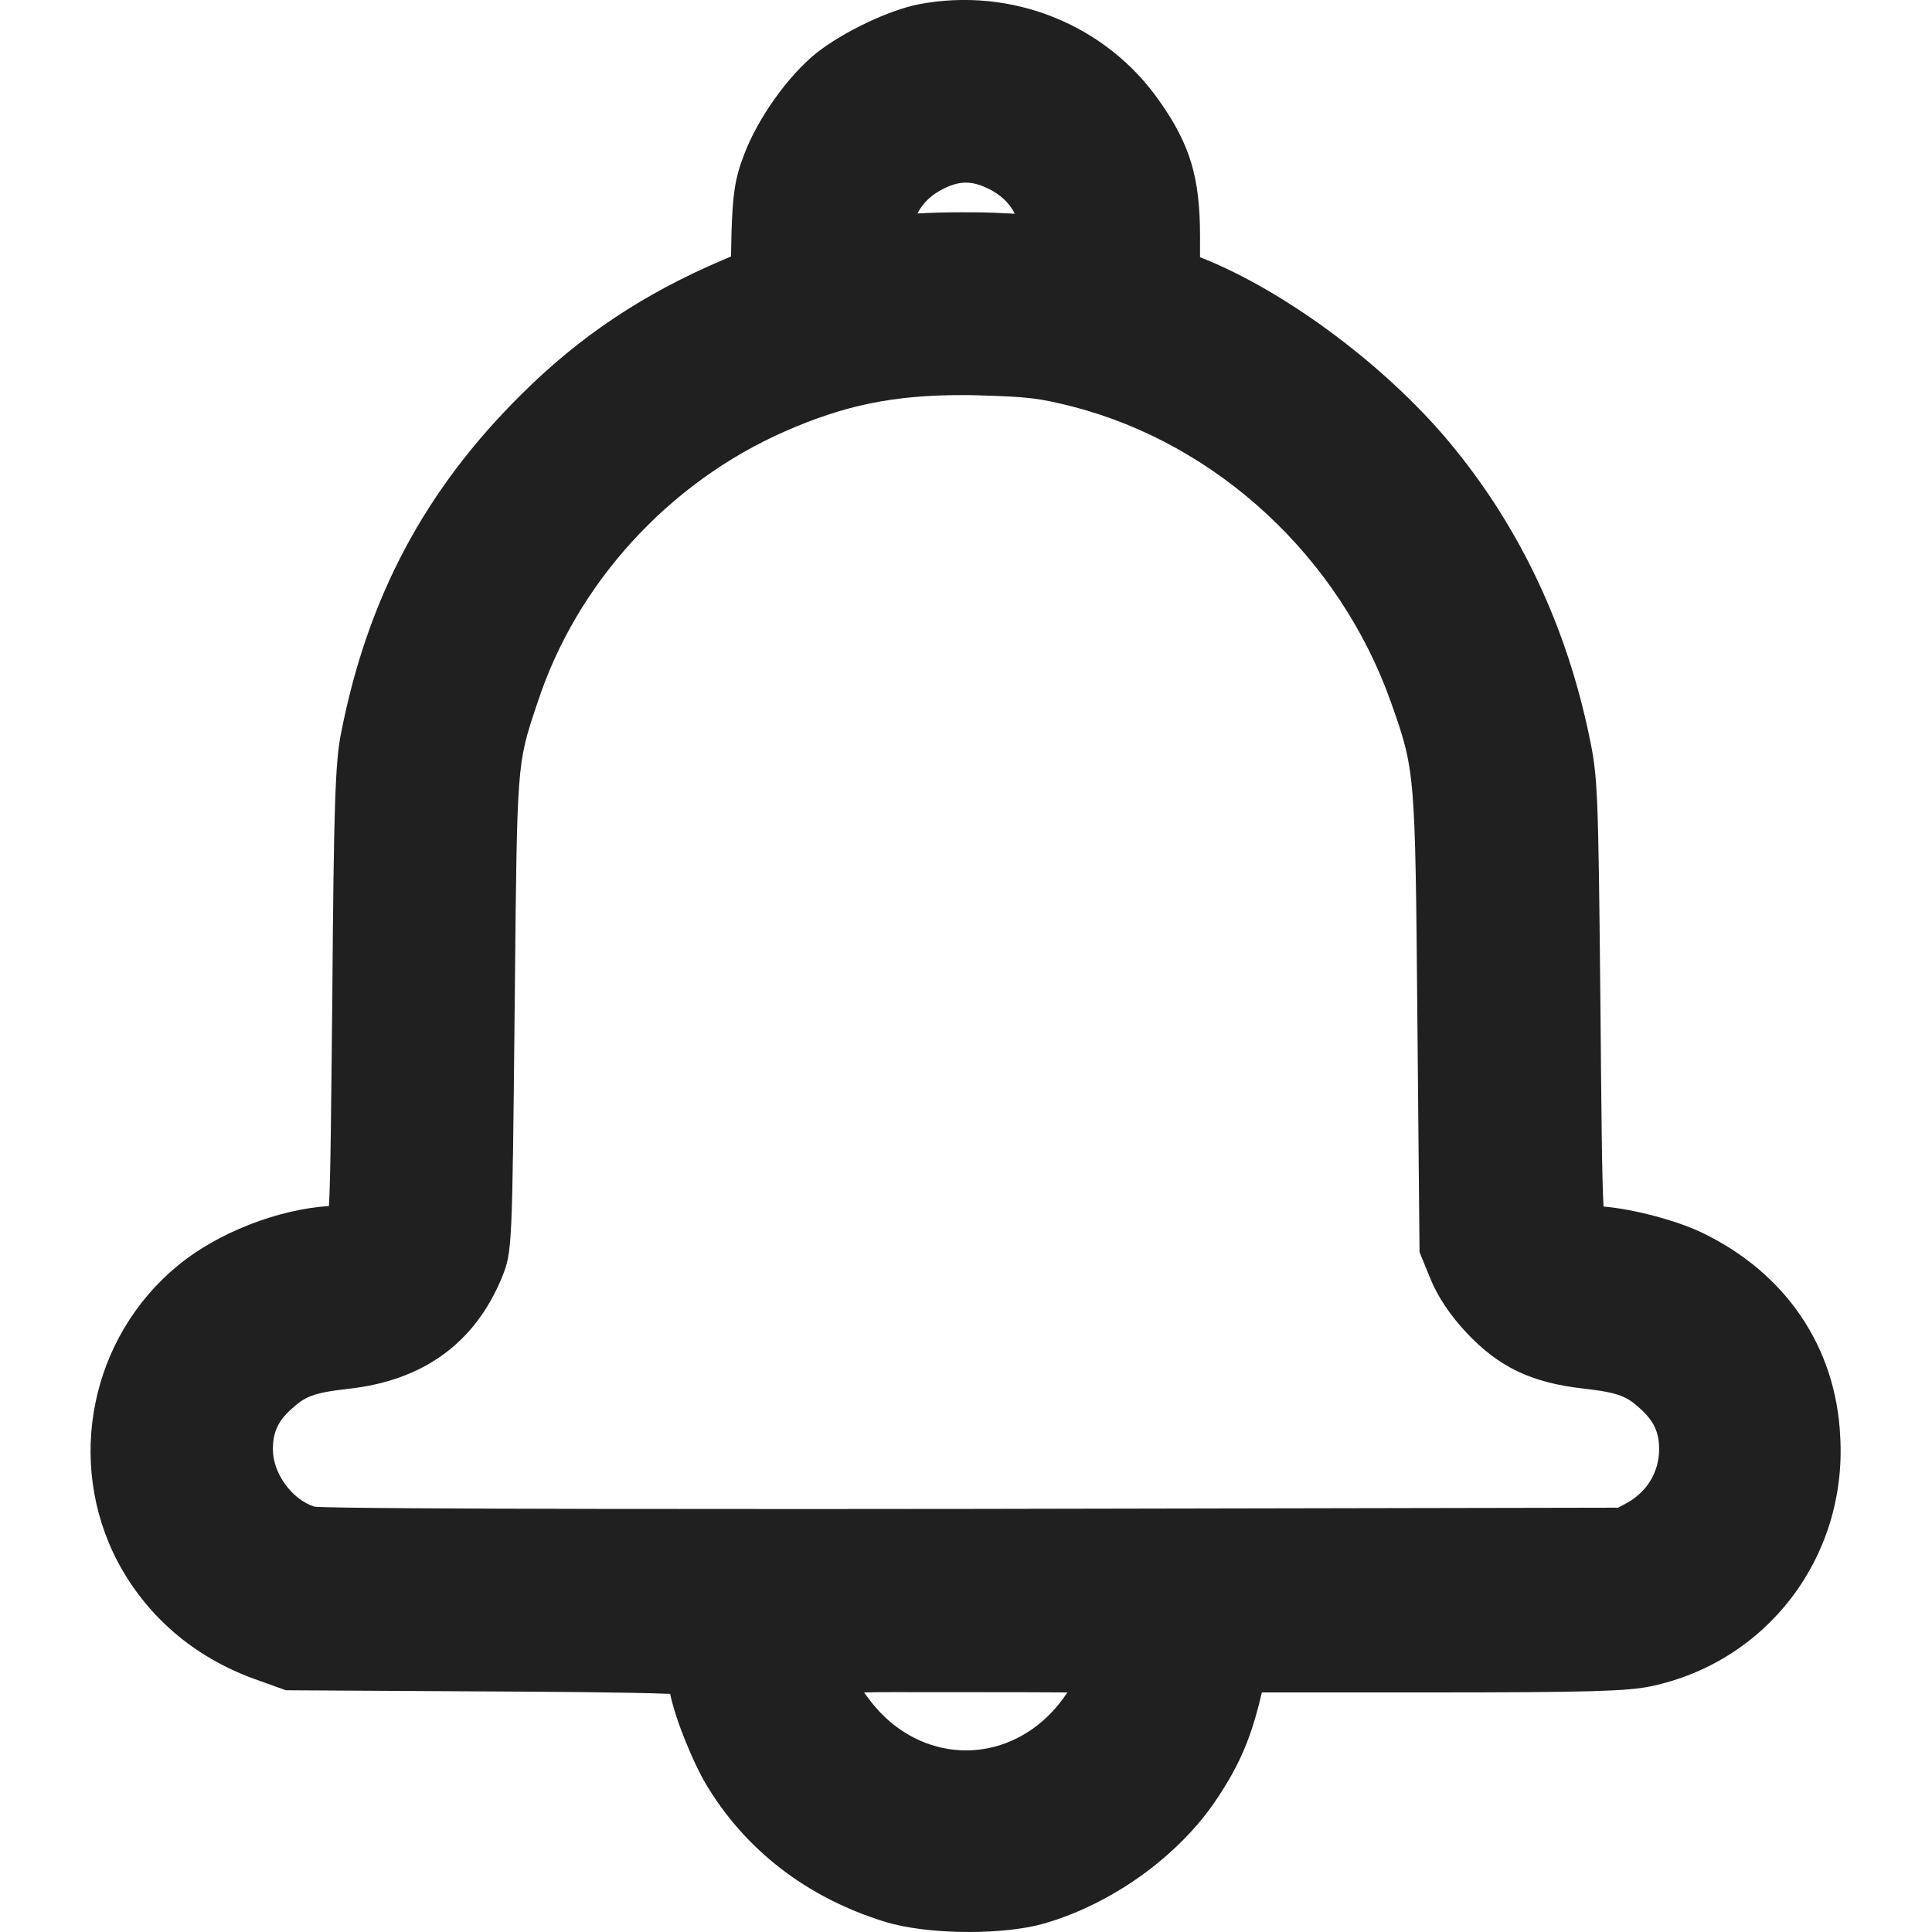 <?xml version="1.0" encoding="utf-8"?>
<!-- Generator: Adobe Illustrator 22.0.0, SVG Export Plug-In . SVG Version: 6.00 Build 0)  -->
<svg version="1.1" id="Layer_1" xmlns="http://www.w3.org/2000/svg" xmlns:xlink="http://www.w3.org/1999/xlink" x="0px" y="0px"
	 viewBox="0 0 800 800" style="enable-background:new 0 0 800 800;" xml:space="preserve">
<style type="text/css">
	.st0{fill:#202020;}
</style>
<path class="st0" d="M704.3,510.2c-10.6-5-28.3-9.6-40.3-10.6c-0.7-11.5-0.9-40.3-1.3-83.9c-0.9-89.9-1.1-94.1-4.7-111.2
	c-9.3-44.5-27.9-84.4-55.4-118.4c-26.6-33.1-69.9-65.6-105.7-79.6v-8.8c0-24.2-4.1-37.9-16.9-56c-22.2-31.7-61.3-47.3-99.7-39.9
	C368.1,4.2,349.1,13.2,338,22c-11.7,9.4-24.2,27-29.8,41.8c-4,10.2-4.8,17.1-5.3,32.5l-0.2,9.9l-3.3,1.4
	c-32.7,13.9-59.2,31.5-83.3,55.5c-40.1,39.6-63.9,84.3-74.9,140.6c-2.4,12-3,30.4-3.6,109.7c-0.5,46.2-0.7,74.7-1.4,86
	c-21,1.3-46.2,11.1-62.5,24.6C37.5,553.7,27,605.3,48.8,646.8c12,22.5,31.4,39.2,56.2,48.3l13.4,4.8l85.5,0.5l0.6,0
	c18.9,0.1,56.4,0.3,73,1c2.4,11.5,9.8,28.8,14.6,37c16.2,27.4,41.8,47.2,73.8,57.2c8.8,2.8,21.7,4.4,35.2,4.4
	c12,0,23.1-1.2,31.2-3.5c28.4-8.2,55.8-28,71.5-51.5c9.6-14.4,14.4-25.6,18.7-44.2h68.7c66.1,0,82.5-0.5,92.2-2.5
	c48.3-10.1,81.4-53.5,78.6-103.3C760.3,557.6,739.2,526.8,704.3,510.2z M411.6,88.1c-4.3-0.2-8.9-0.2-13.4-0.2
	c-6.8,0-13.4,0.2-18.3,0.5c2.2-4.4,6.1-8.1,11.3-10.5c6.2-3,11.2-3.1,17.8,0.1c5.1,2.4,9.1,6.1,11.2,10.5L411.6,88.1z M687,600.1
	c0,9.5-5.1,17.9-13.8,22.5l-3.2,1.7l-266.8,0.5c-64.7,0.1-260,0.2-272.9-0.9c-9.2-2.8-17.3-13.7-17.3-23.7c0-7.1,2.1-11.7,7.5-16.6
	c5.6-5,8.3-6.8,23.6-8.5c31.2-3.4,52.6-19,63.8-46.3c4.2-10.4,4.2-12.3,5.2-110.4l0.1-9.2c0.9-92.8,0.9-92.8,8.8-116.6l0.5-1.4
	c16-49.4,54.4-91.5,102.6-112.6c24.5-10.8,45-15,73-15c2.3,0,4.5,0,6.9,0.1c20.7,0.6,25.1,1.1,39.3,4.7
	c59.8,15.5,110.3,62.3,131.6,122.2c10.1,28.6,10.1,28.6,11,130.8l0.9,97.1l4.5,11c3,7.4,8.3,15.3,14.9,22.3
	c13.4,14.3,27,20.8,48.7,23.2c14.9,1.7,17.9,3.4,23.4,8.4C684.9,588.5,687,593.1,687,600.1z M442,700.8c-1.9,2.8-4.1,5.7-6.6,8.3
	c-9.6,10.1-22.2,15.7-35.4,15.7c-13.2,0-25.8-5.6-35.5-15.7c-2.4-2.5-4.8-5.6-6.7-8.3c7.4-0.2,17.2-0.1,27.4-0.1l14.7,0
	C417.3,700.7,431.9,700.7,442,700.8z M660.4,499.4L660.4,499.4C660.4,499.4,660.3,499.4,660.4,499.4
	C660.4,499.4,660.4,499.4,660.4,499.4z"/>
</svg>
